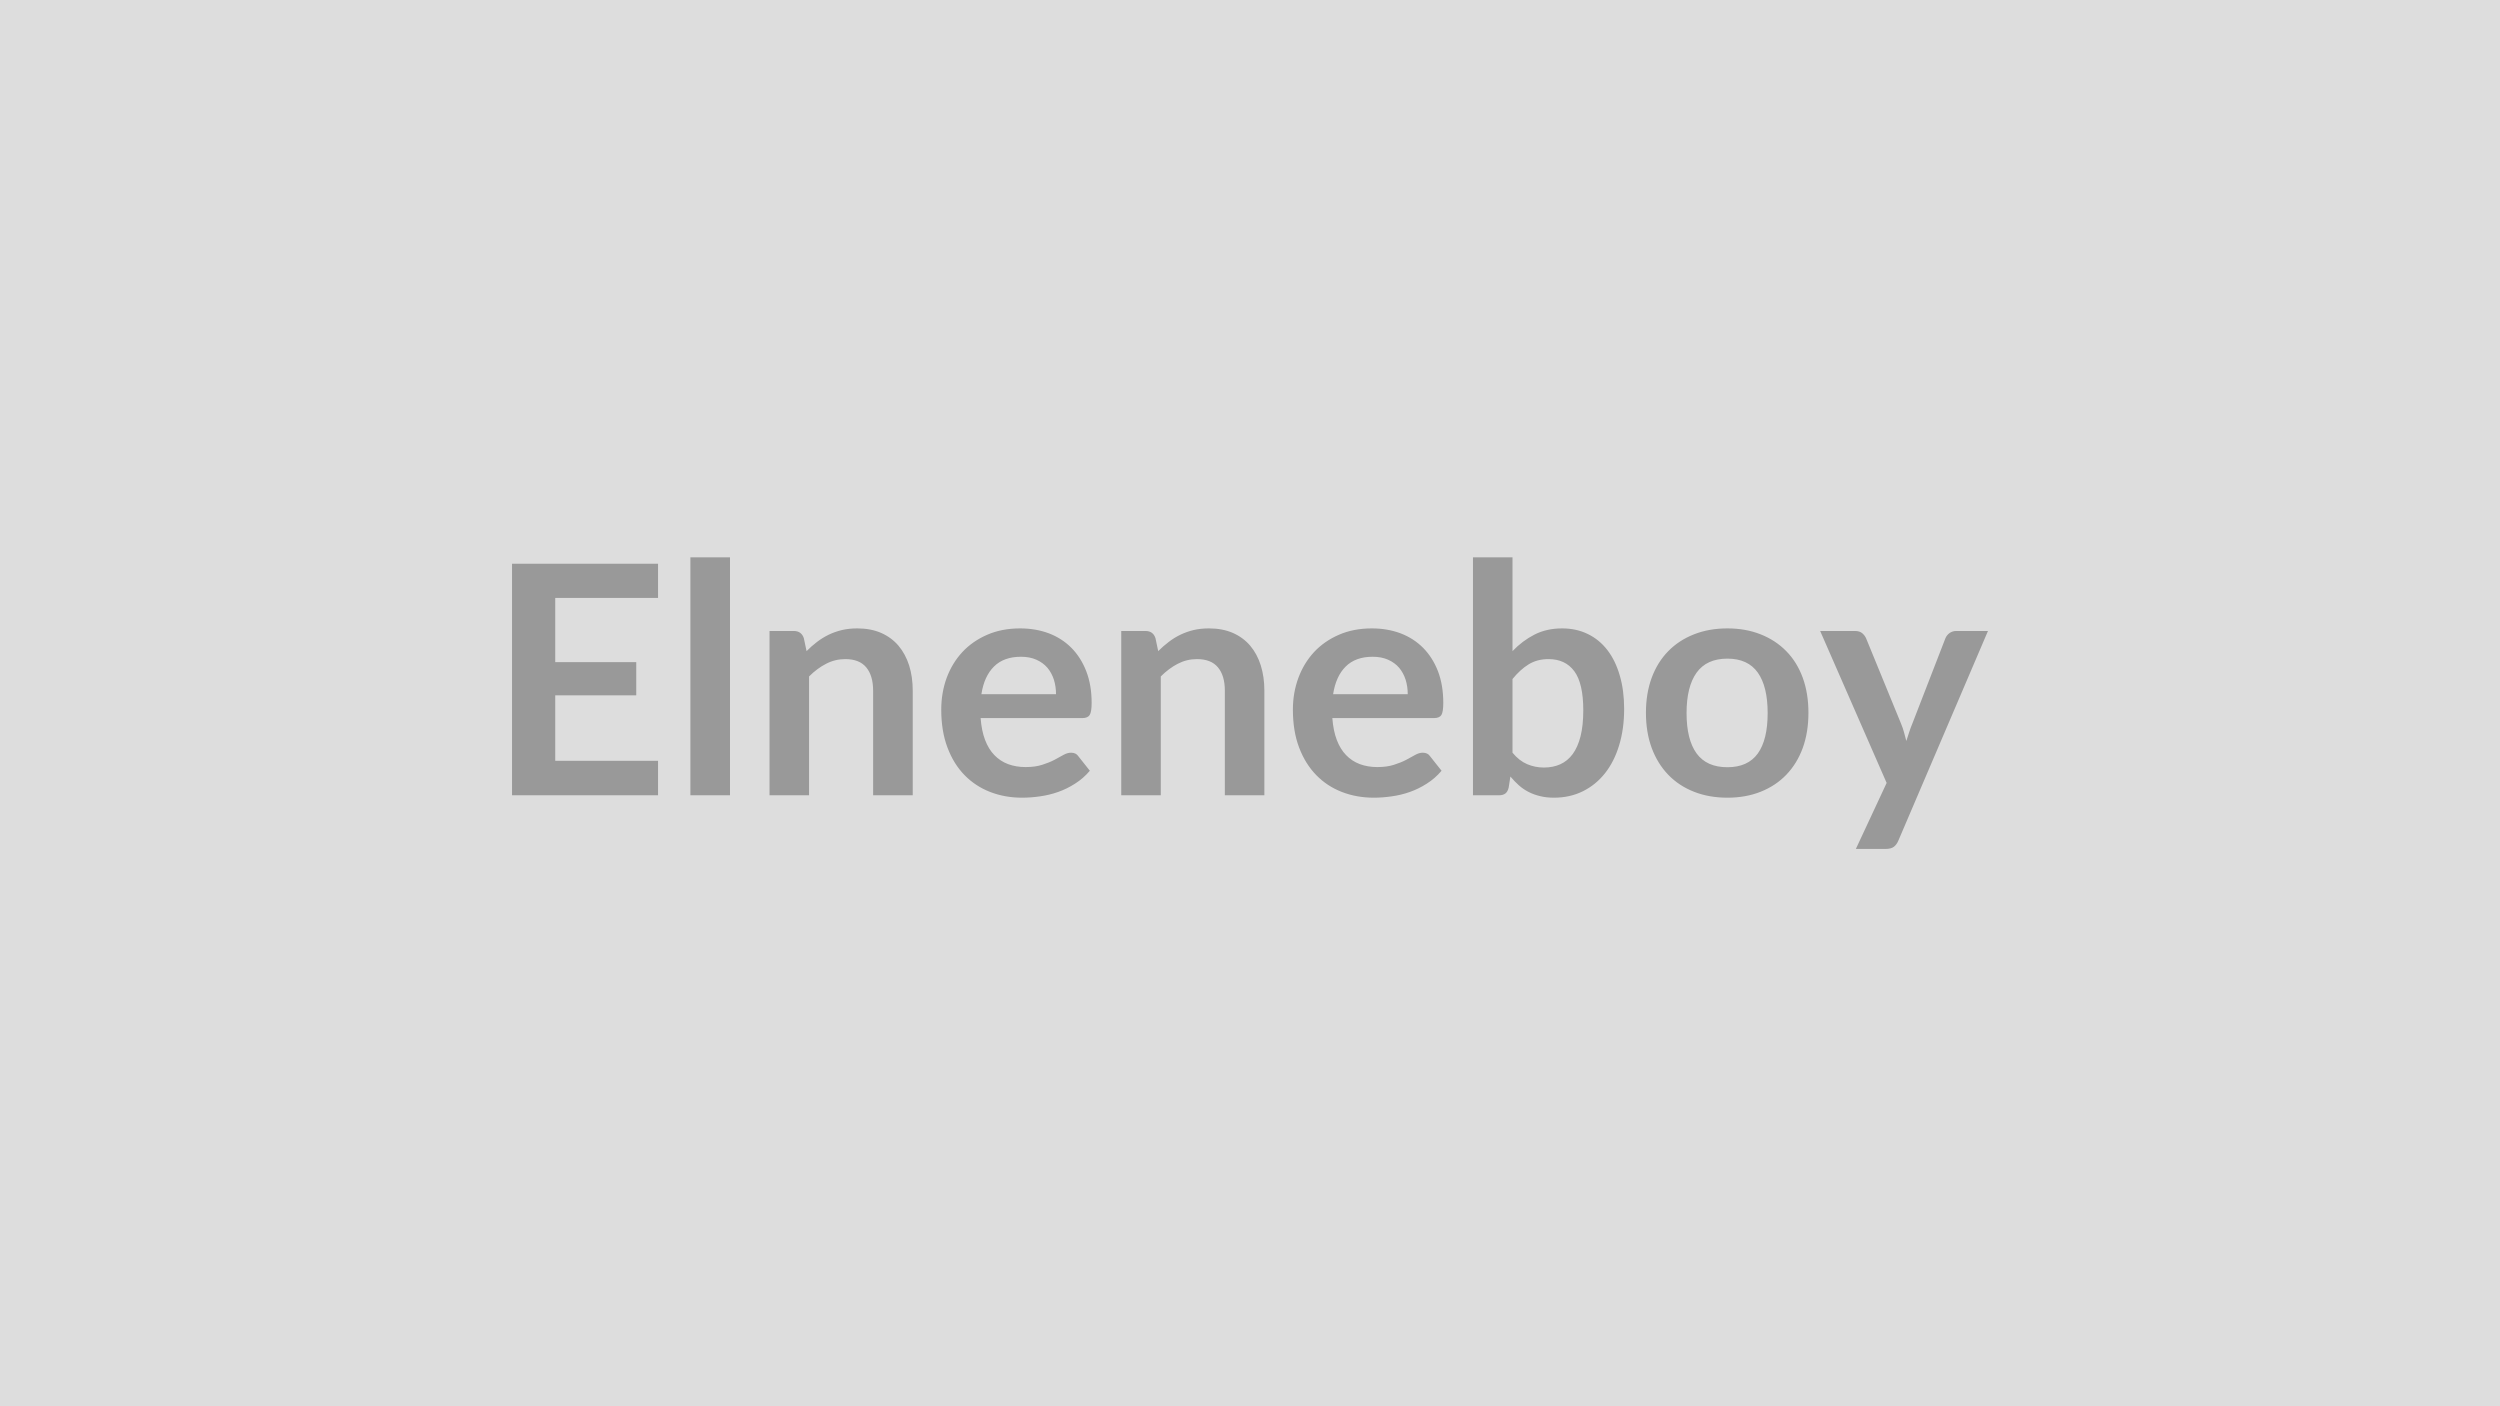 <svg xmlns="http://www.w3.org/2000/svg" width="320" height="180" viewBox="0 0 320 180"><rect width="100%" height="100%" fill="#DDDDDD"/><path fill="#999999" d="M84.23 76.535H71.07v8.22h10.37v4.25H71.07v8.38h13.16v4.41H65.54v-29.64h18.69zm4.14-5.2h5.07v30.46h-5.07zm14.52 10.35.35 1.66q.63-.64 1.34-1.18t1.49-.92q.79-.38 1.7-.6.9-.21 1.96-.21 1.73 0 3.06.58 1.33.59 2.22 1.64.89 1.06 1.36 2.52.46 1.47.46 3.23v13.39h-5.07v-13.39q0-1.92-.88-2.98t-2.68-1.06q-1.32 0-2.46.6-1.15.59-2.18 1.62v15.21H98.5v-21.03h3.1q.98 0 1.29.92m22.73 7.17h9.55q0-.98-.27-1.85-.28-.87-.83-1.53-.56-.65-1.41-1.03t-1.98-.38q-2.19 0-3.45 1.25t-1.61 3.54m12.92 3.06h-13.02q.12 1.62.57 2.8t1.19 1.94q.74.77 1.75 1.15 1.02.38 2.25.38t2.12-.29q.89-.28 1.56-.63t1.17-.64q.5-.28.97-.28.64 0 .94.47l1.46 1.84q-.84.99-1.89 1.65-1.04.67-2.18 1.07t-2.32.56q-1.17.17-2.28.17-2.2 0-4.08-.73-1.89-.73-3.28-2.15-1.4-1.43-2.19-3.53-.8-2.1-.8-4.87 0-2.15.69-4.05.7-1.89 2-3.3 1.3-1.4 3.18-2.22 1.87-.82 4.23-.82 1.99 0 3.67.63 1.68.64 2.89 1.86t1.9 2.99q.69 1.78.69 4.05 0 1.15-.25 1.55t-.94.4m9.36-10.23.35 1.66q.64-.64 1.35-1.18.7-.54 1.49-.92t1.69-.6q.91-.21 1.97-.21 1.72 0 3.06.58 1.33.59 2.22 1.64.89 1.06 1.35 2.52.46 1.47.46 3.23v13.39h-5.06v-13.39q0-1.92-.88-2.98t-2.69-1.06q-1.31 0-2.46.6-1.14.59-2.17 1.62v15.21h-5.06v-21.03h3.09q.99 0 1.29.92m22.74 7.17h9.55q0-.98-.27-1.85-.28-.87-.83-1.53-.56-.65-1.41-1.03t-1.98-.38q-2.19 0-3.45 1.25t-1.61 3.54m12.91 3.06h-13.01q.12 1.62.57 2.8t1.19 1.94q.74.77 1.75 1.15 1.02.38 2.25.38t2.12-.29q.89-.28 1.56-.63.66-.35 1.17-.64.5-.28.97-.28.64 0 .94.47l1.46 1.84q-.84.99-1.89 1.65-1.04.67-2.18 1.07t-2.32.56q-1.18.17-2.28.17-2.2 0-4.08-.73-1.89-.73-3.28-2.15-1.4-1.43-2.2-3.53t-.8-4.87q0-2.15.7-4.05.7-1.89 2-3.3 1.3-1.4 3.18-2.22 1.87-.82 4.23-.82 1.99 0 3.67.63 1.68.64 2.89 1.86t1.9 2.99q.68 1.78.68 4.05 0 1.15-.24 1.55-.25.4-.95.4m10.05-5v9.43q.86 1.04 1.88 1.47 1.01.43 2.14.43 1.17 0 2.1-.42t1.59-1.31q.65-.89 1-2.27.35-1.39.35-3.32 0-3.46-1.15-5.01t-3.3-1.55q-1.45 0-2.54.67t-2.07 1.88m0-15.58v12.01q1.27-1.33 2.82-2.12t3.53-.79q1.83 0 3.29.72 1.47.71 2.51 2.06 1.03 1.34 1.58 3.25.56 1.9.56 4.28 0 2.56-.64 4.65-.63 2.09-1.81 3.58t-2.84 2.31-3.69.82q-.98 0-1.78-.2-.8-.19-1.48-.54t-1.24-.85-1.08-1.12l-.22 1.42q-.13.53-.42.75-.3.23-.81.23h-3.34v-30.46zm27.51 9.1q2.34 0 4.25.76 1.92.76 3.28 2.15 1.37 1.39 2.11 3.4.73 2.01.73 4.49 0 2.5-.73 4.51-.74 2.01-2.11 3.43-1.36 1.41-3.28 2.17-1.91.76-4.25.76-2.36 0-4.28-.76-1.93-.76-3.29-2.17-1.37-1.42-2.12-3.43-.74-2.01-.74-4.51 0-2.48.74-4.49.75-2.01 2.12-3.4 1.36-1.39 3.29-2.15 1.92-.76 4.28-.76m0 17.77q2.62 0 3.89-1.76 1.26-1.76 1.26-5.17 0-3.4-1.26-5.18-1.27-1.79-3.89-1.79-2.66 0-3.95 1.8-1.28 1.79-1.28 5.17 0 3.39 1.28 5.16 1.29 1.77 3.95 1.77m29.3-17.44h4.05L243 107.575q-.22.53-.58.81t-1.1.28h-3.77l3.94-8.45-8.51-19.45h4.45q.59 0 .93.28.34.29.5.66l4.47 10.91q.23.55.38 1.1.16.56.3 1.13.18-.57.37-1.14.18-.56.41-1.11l4.22-10.89q.17-.41.54-.68.38-.26.86-.26"/></svg>